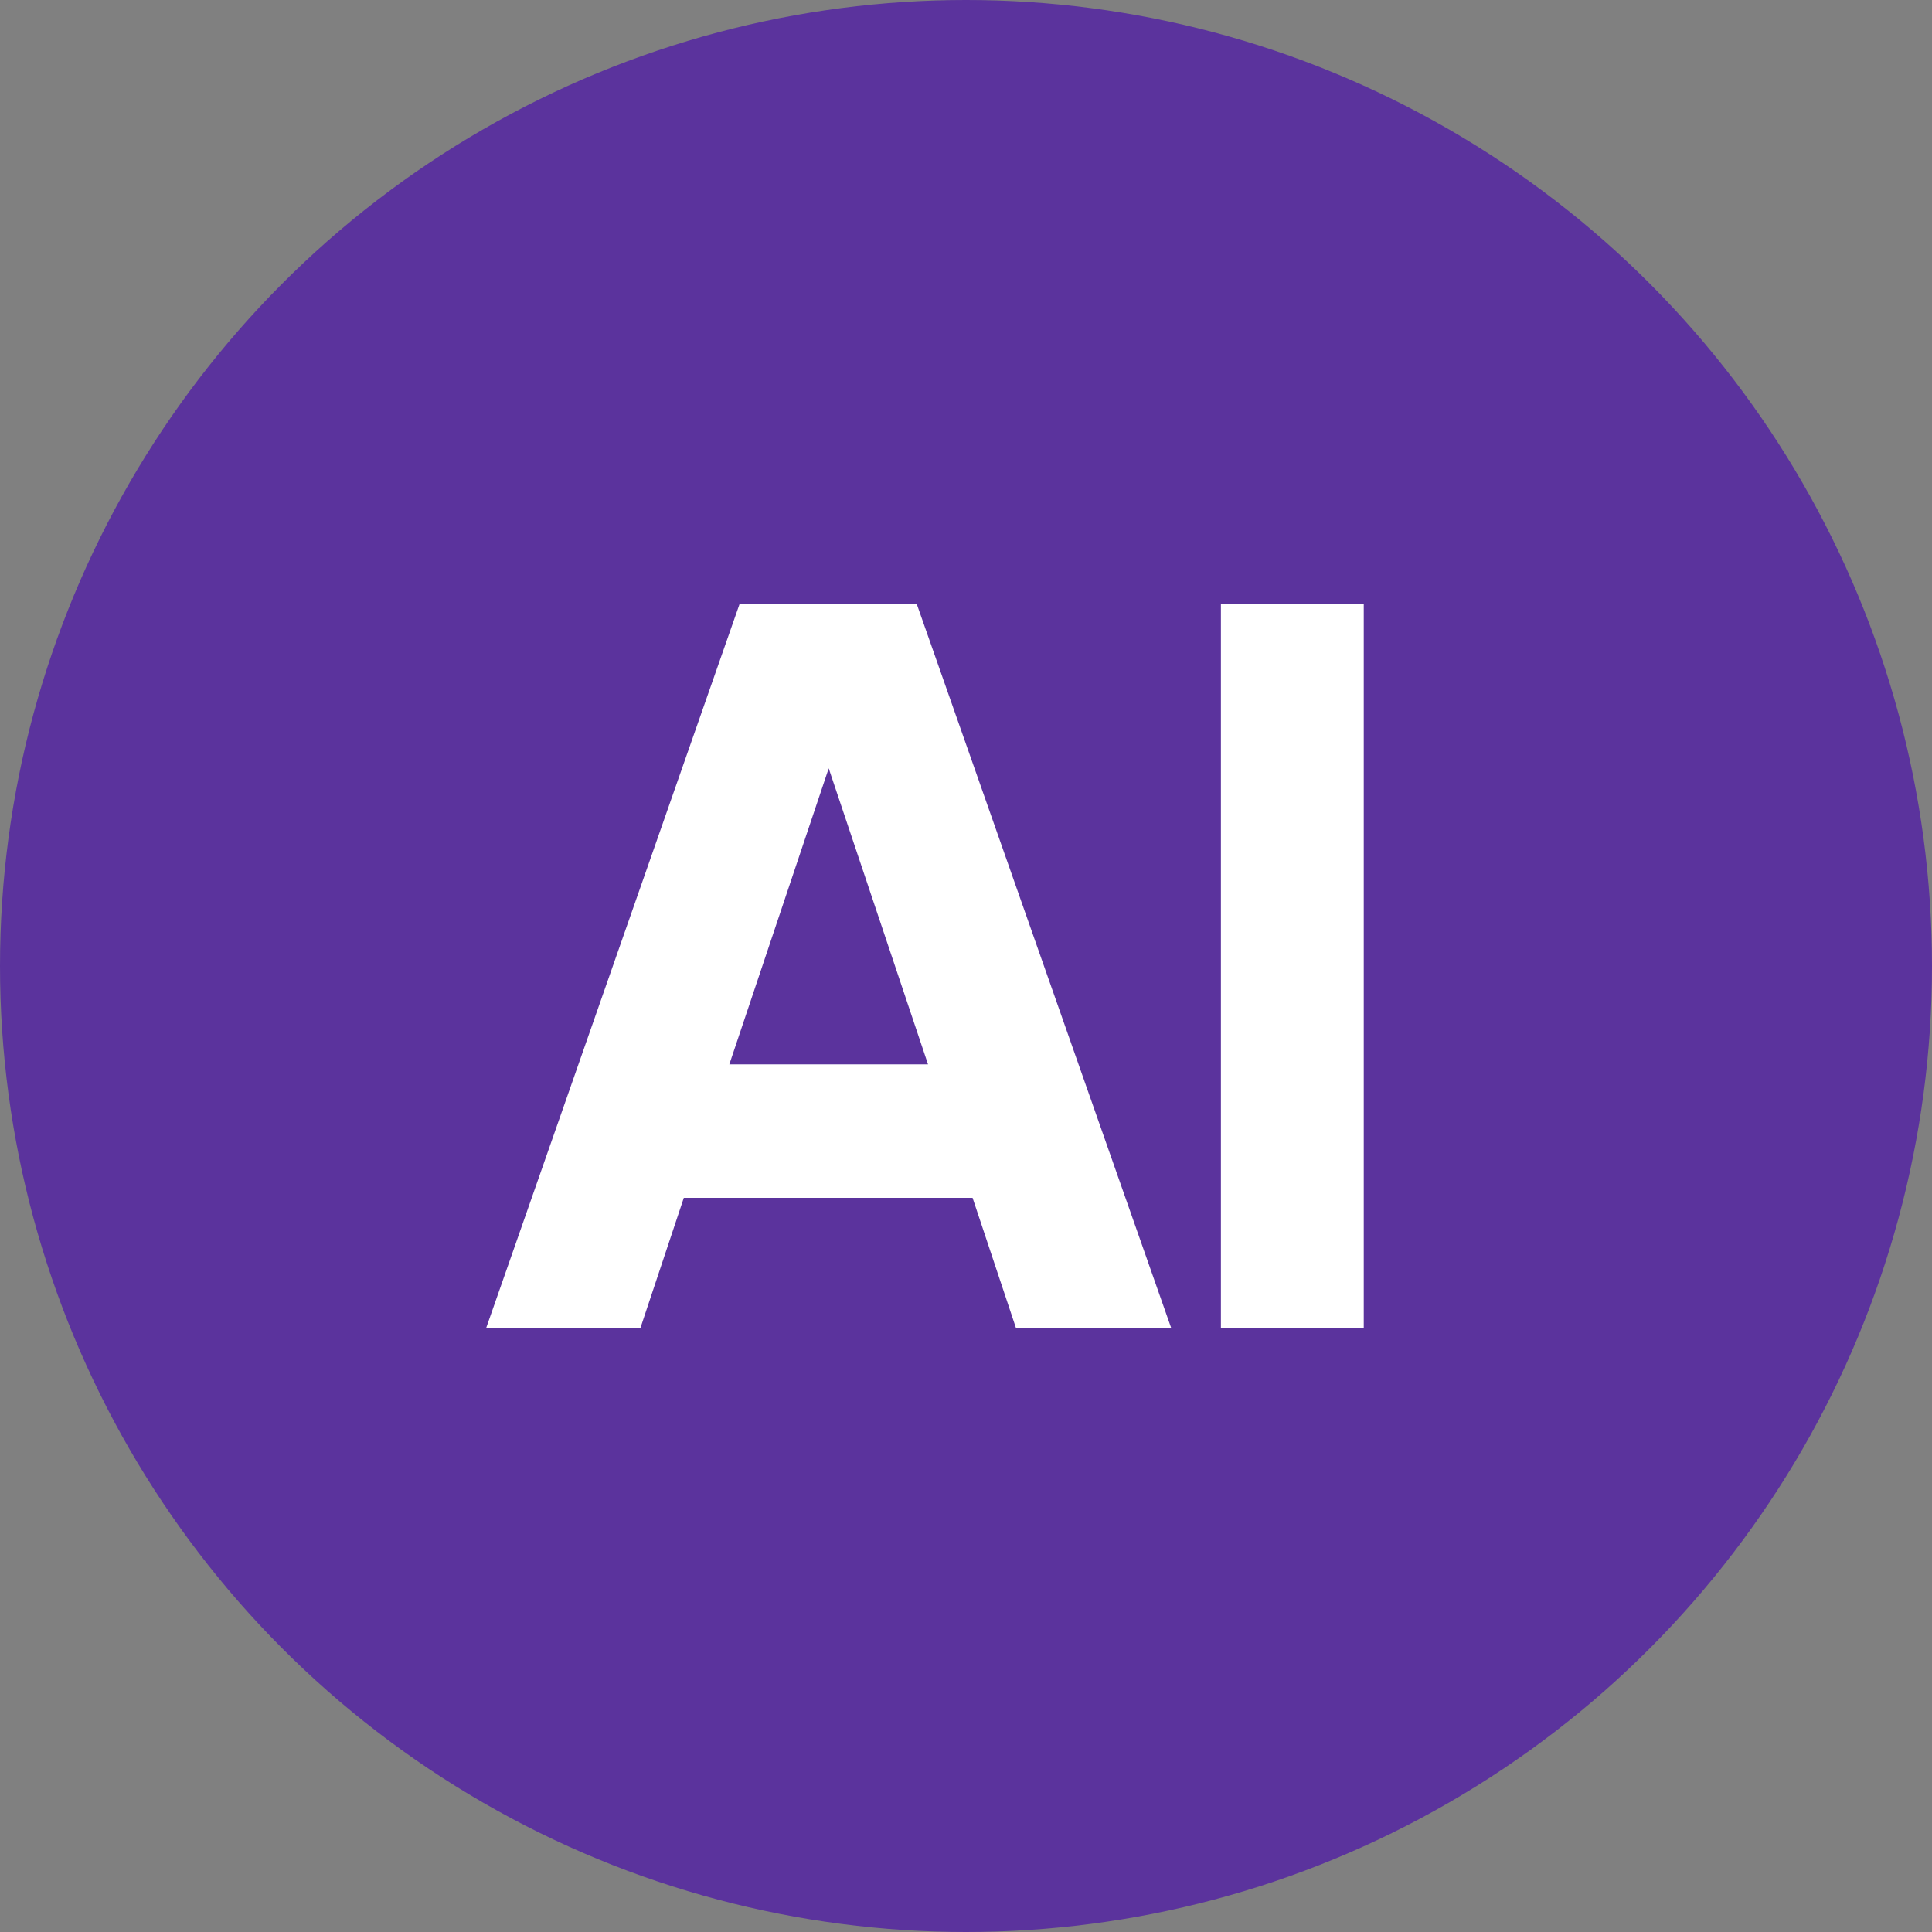<?xml version="1.0" encoding="UTF-8"?> <svg xmlns="http://www.w3.org/2000/svg" width="32" height="32" viewBox="0 0 32 32" fill="none"><rect x="0" y="0" width="32" height="32" fill="#808080" stroke="none"/><circle cx="16" cy="16" r="16" fill="#5B339D"></circle><path d="M19.4 22H16.829L16.109 19.84H11.326L10.606 22H8.051L12.251 10H15.183L19.4 22ZM13.726 12.726L12.08 17.629H15.371L13.726 12.726ZM20.222 22V10H22.588V22H20.222Z" fill="white"></path></svg> 